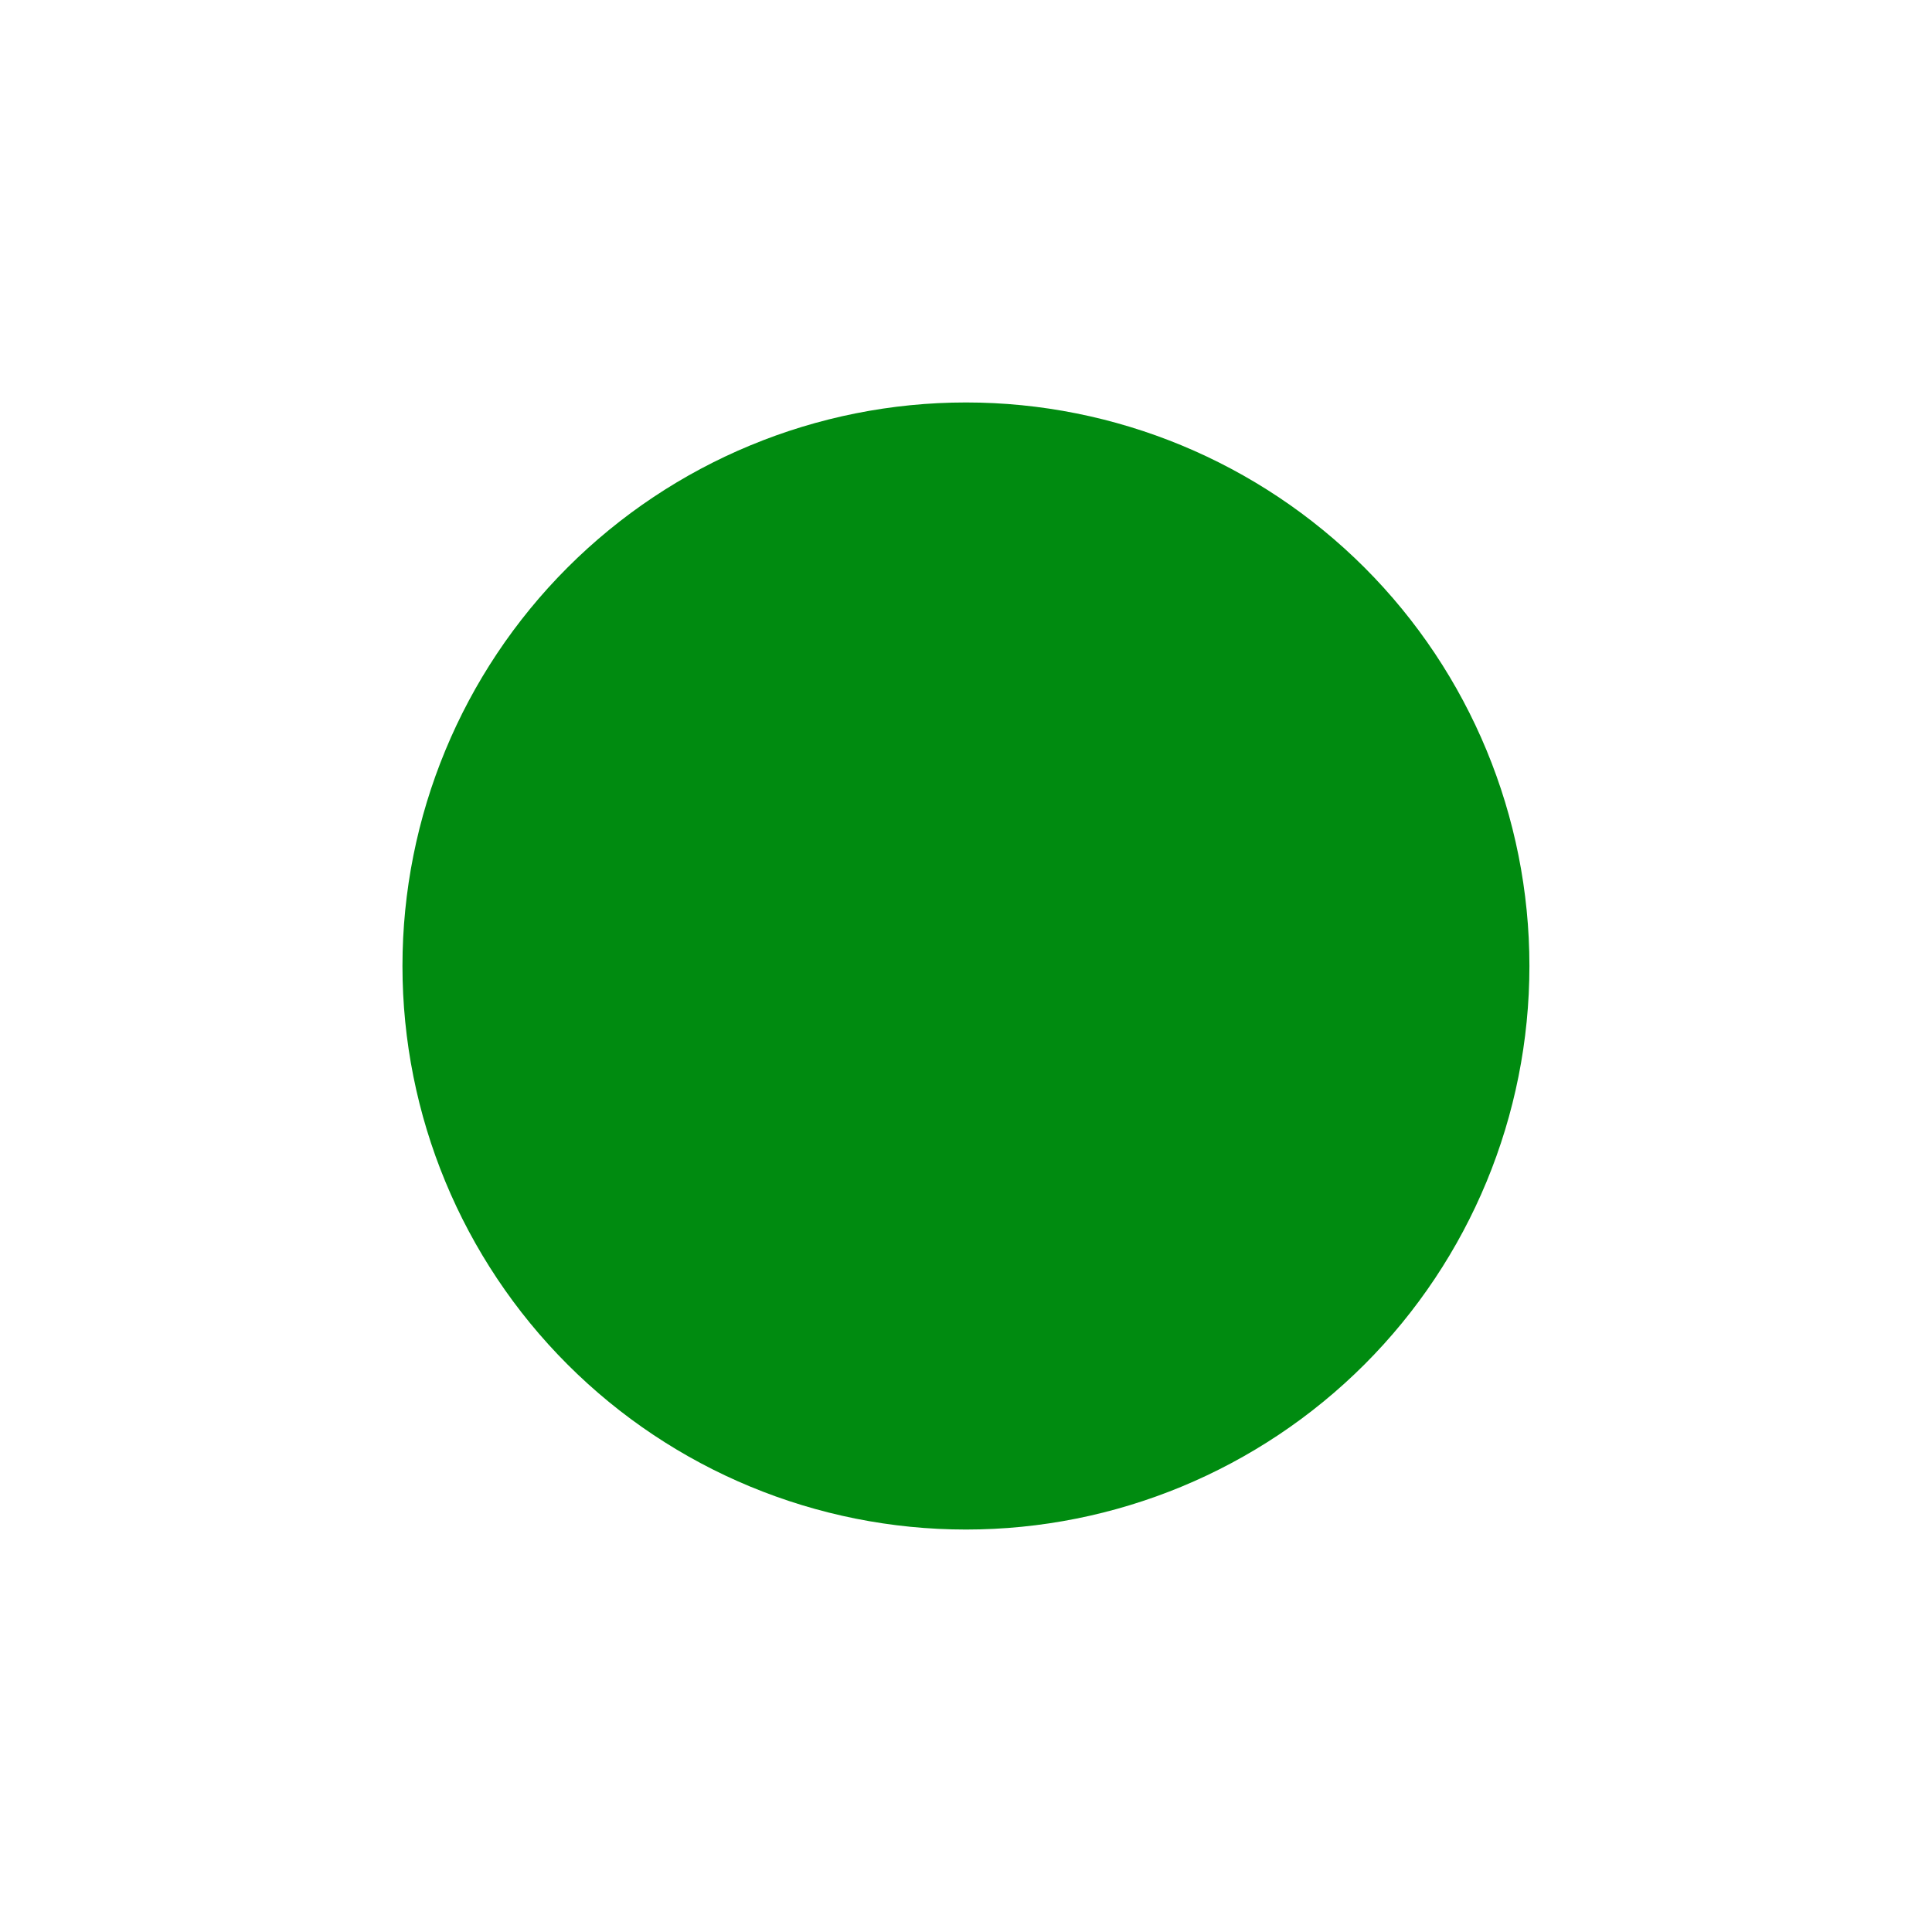 <svg xmlns="http://www.w3.org/2000/svg" fill="none" viewBox="0 0 16 16" height="16" width="16">
<path fill="#008B10" d="M3.333 8C3.333 9.238 3.825 10.425 4.7 11.3C5.575 12.175 6.762 12.667 8 12.667C9.237 12.667 10.424 12.175 11.3 11.3C12.175 10.425 12.666 9.238 12.666 8C12.666 6.762 12.175 5.575 11.3 4.7C10.424 3.825 9.237 3.333 8 3.333C6.762 3.333 5.575 3.825 4.7 4.7C3.825 5.575 3.333 6.762 3.333 8Z"></path>
</svg>
